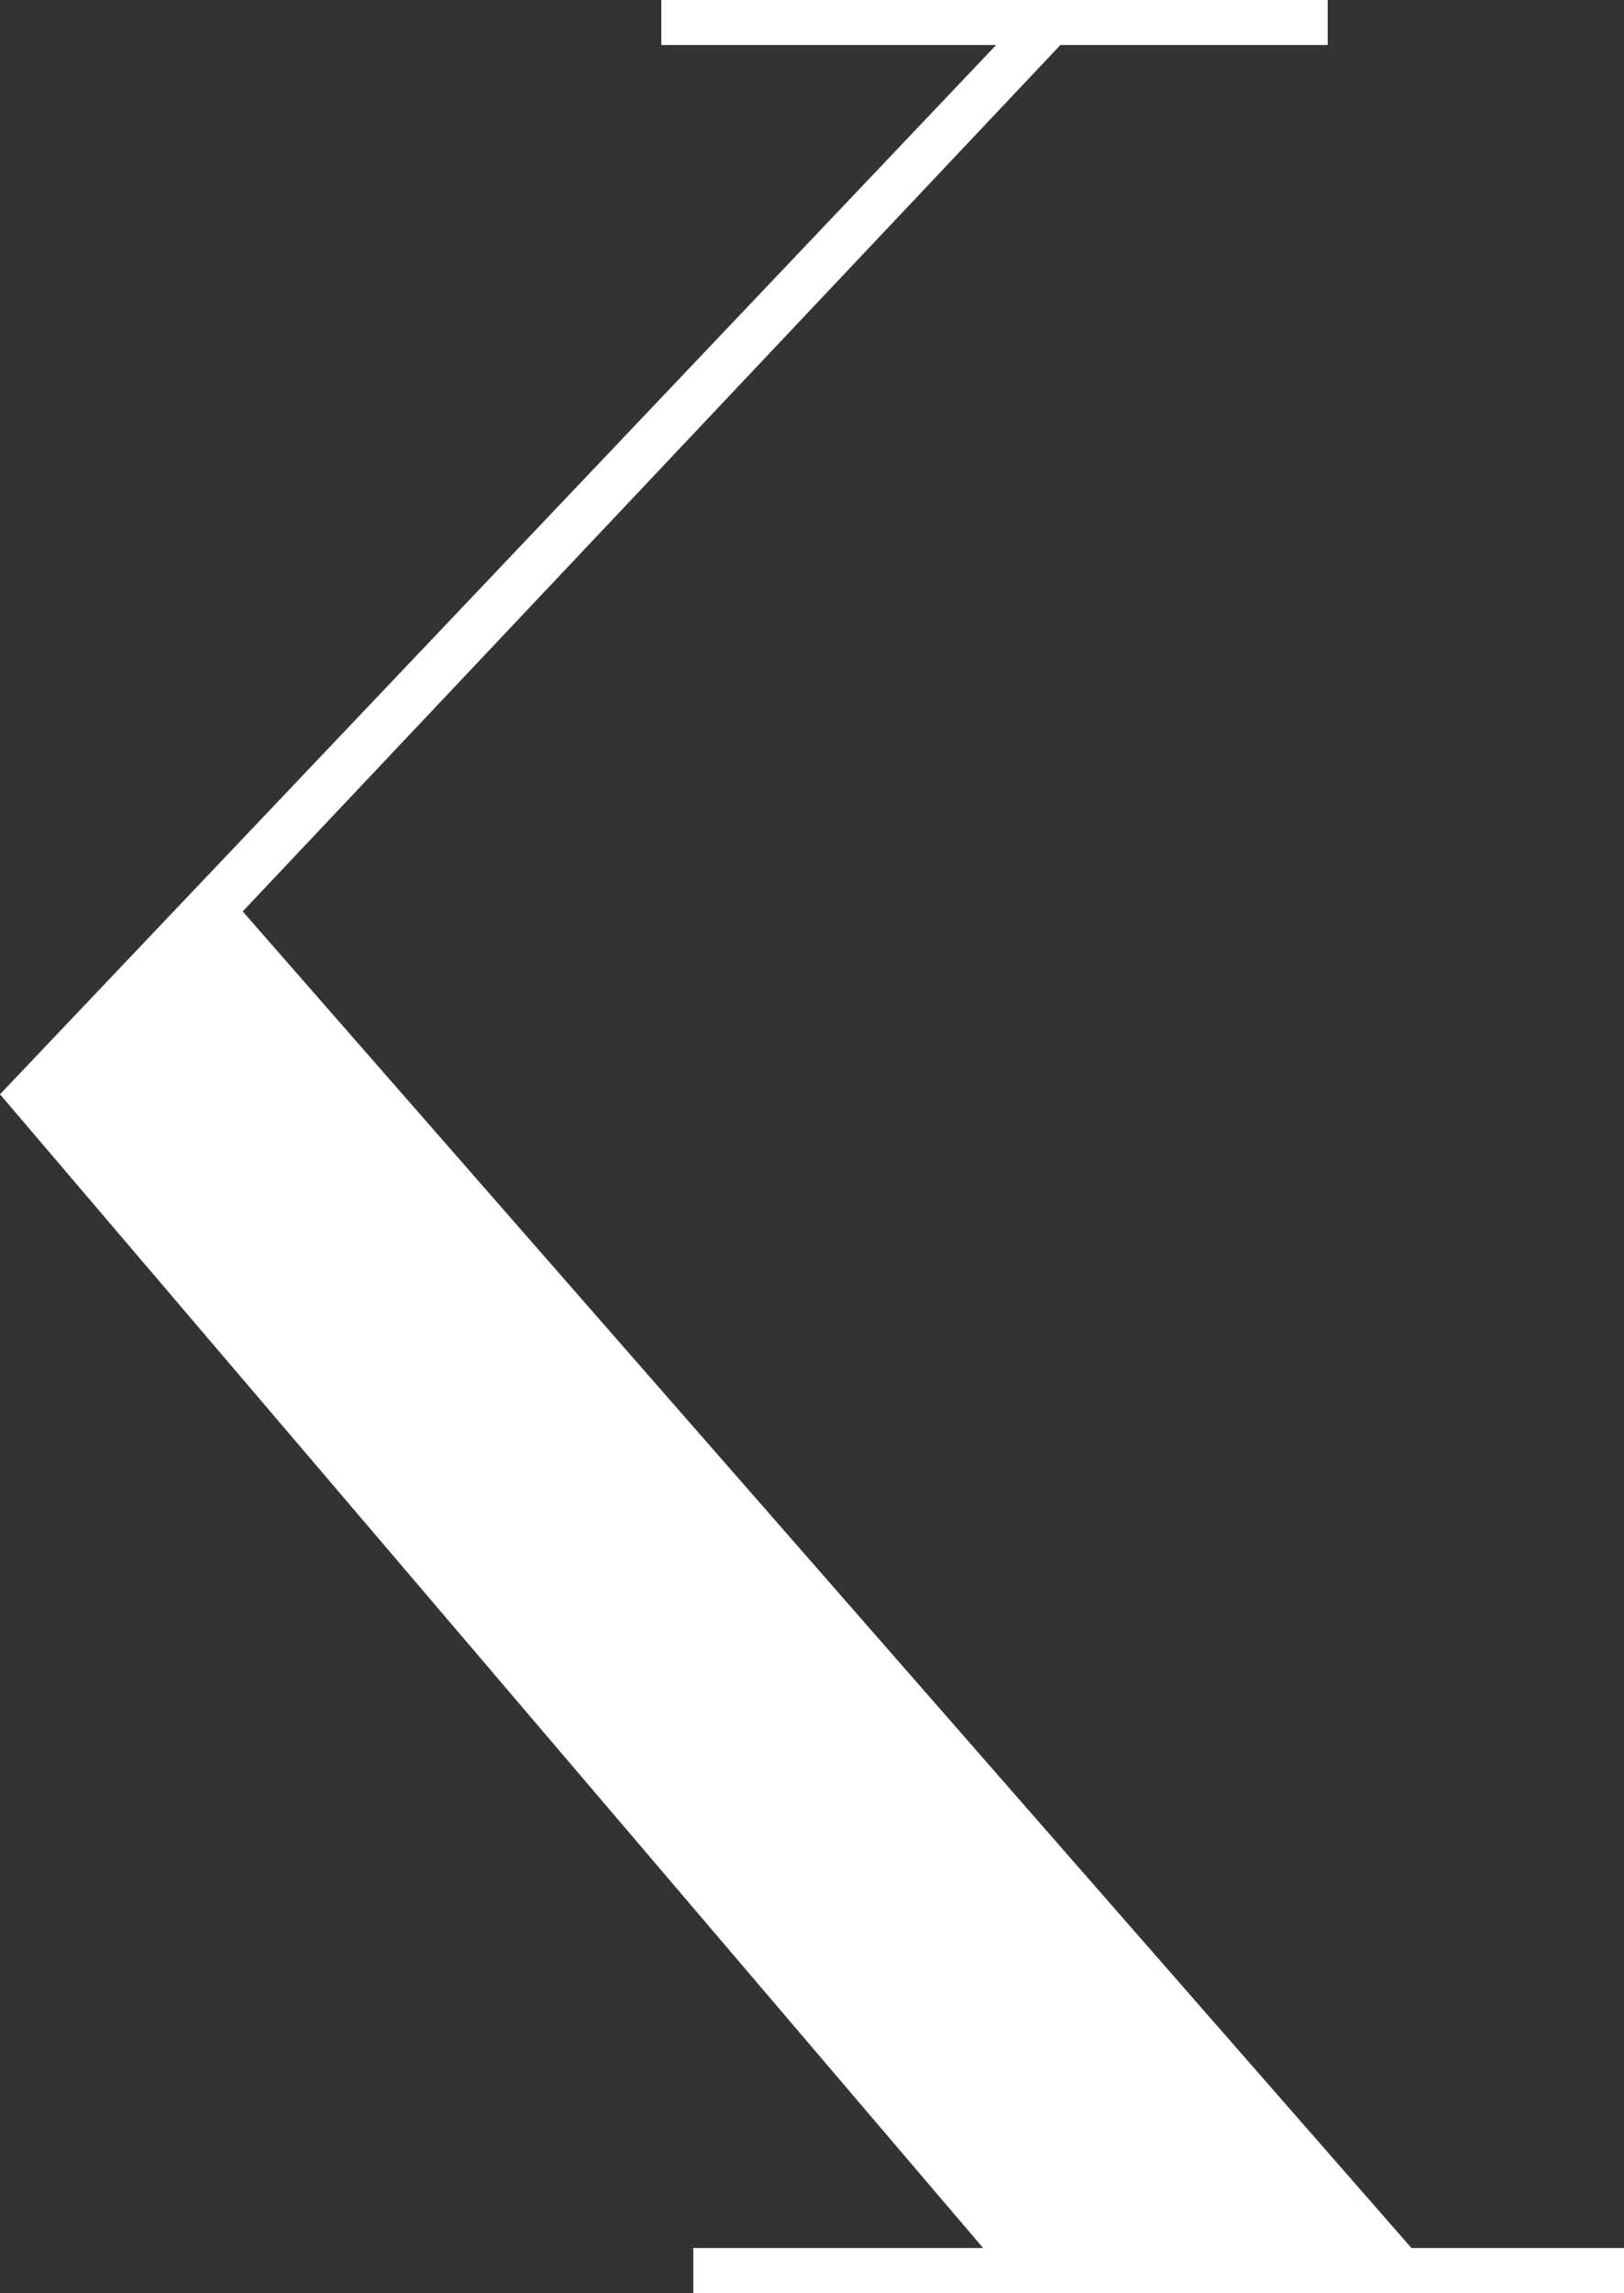<svg xmlns="http://www.w3.org/2000/svg" viewBox="0 0 69.99 98.81"><rect x="0" y="0" width="69.99" height="98.81" fill="#333333" stroke="none"/><defs><style>.cls-1{fill:#fff;}</style></defs><g id="レイヤー_2" data-name="レイヤー 2"><g id="menu"><polygon class="cls-1" points="60.83 96.86 10.46 39.27 45.7 1.94 57.22 1.94 57.22 0 28.5 0 28.5 1.94 42.93 1.94 0 47.15 42.37 96.86 29.88 96.86 29.88 98.81 69.99 98.81 69.99 96.86 60.83 96.86"/></g></g></svg>